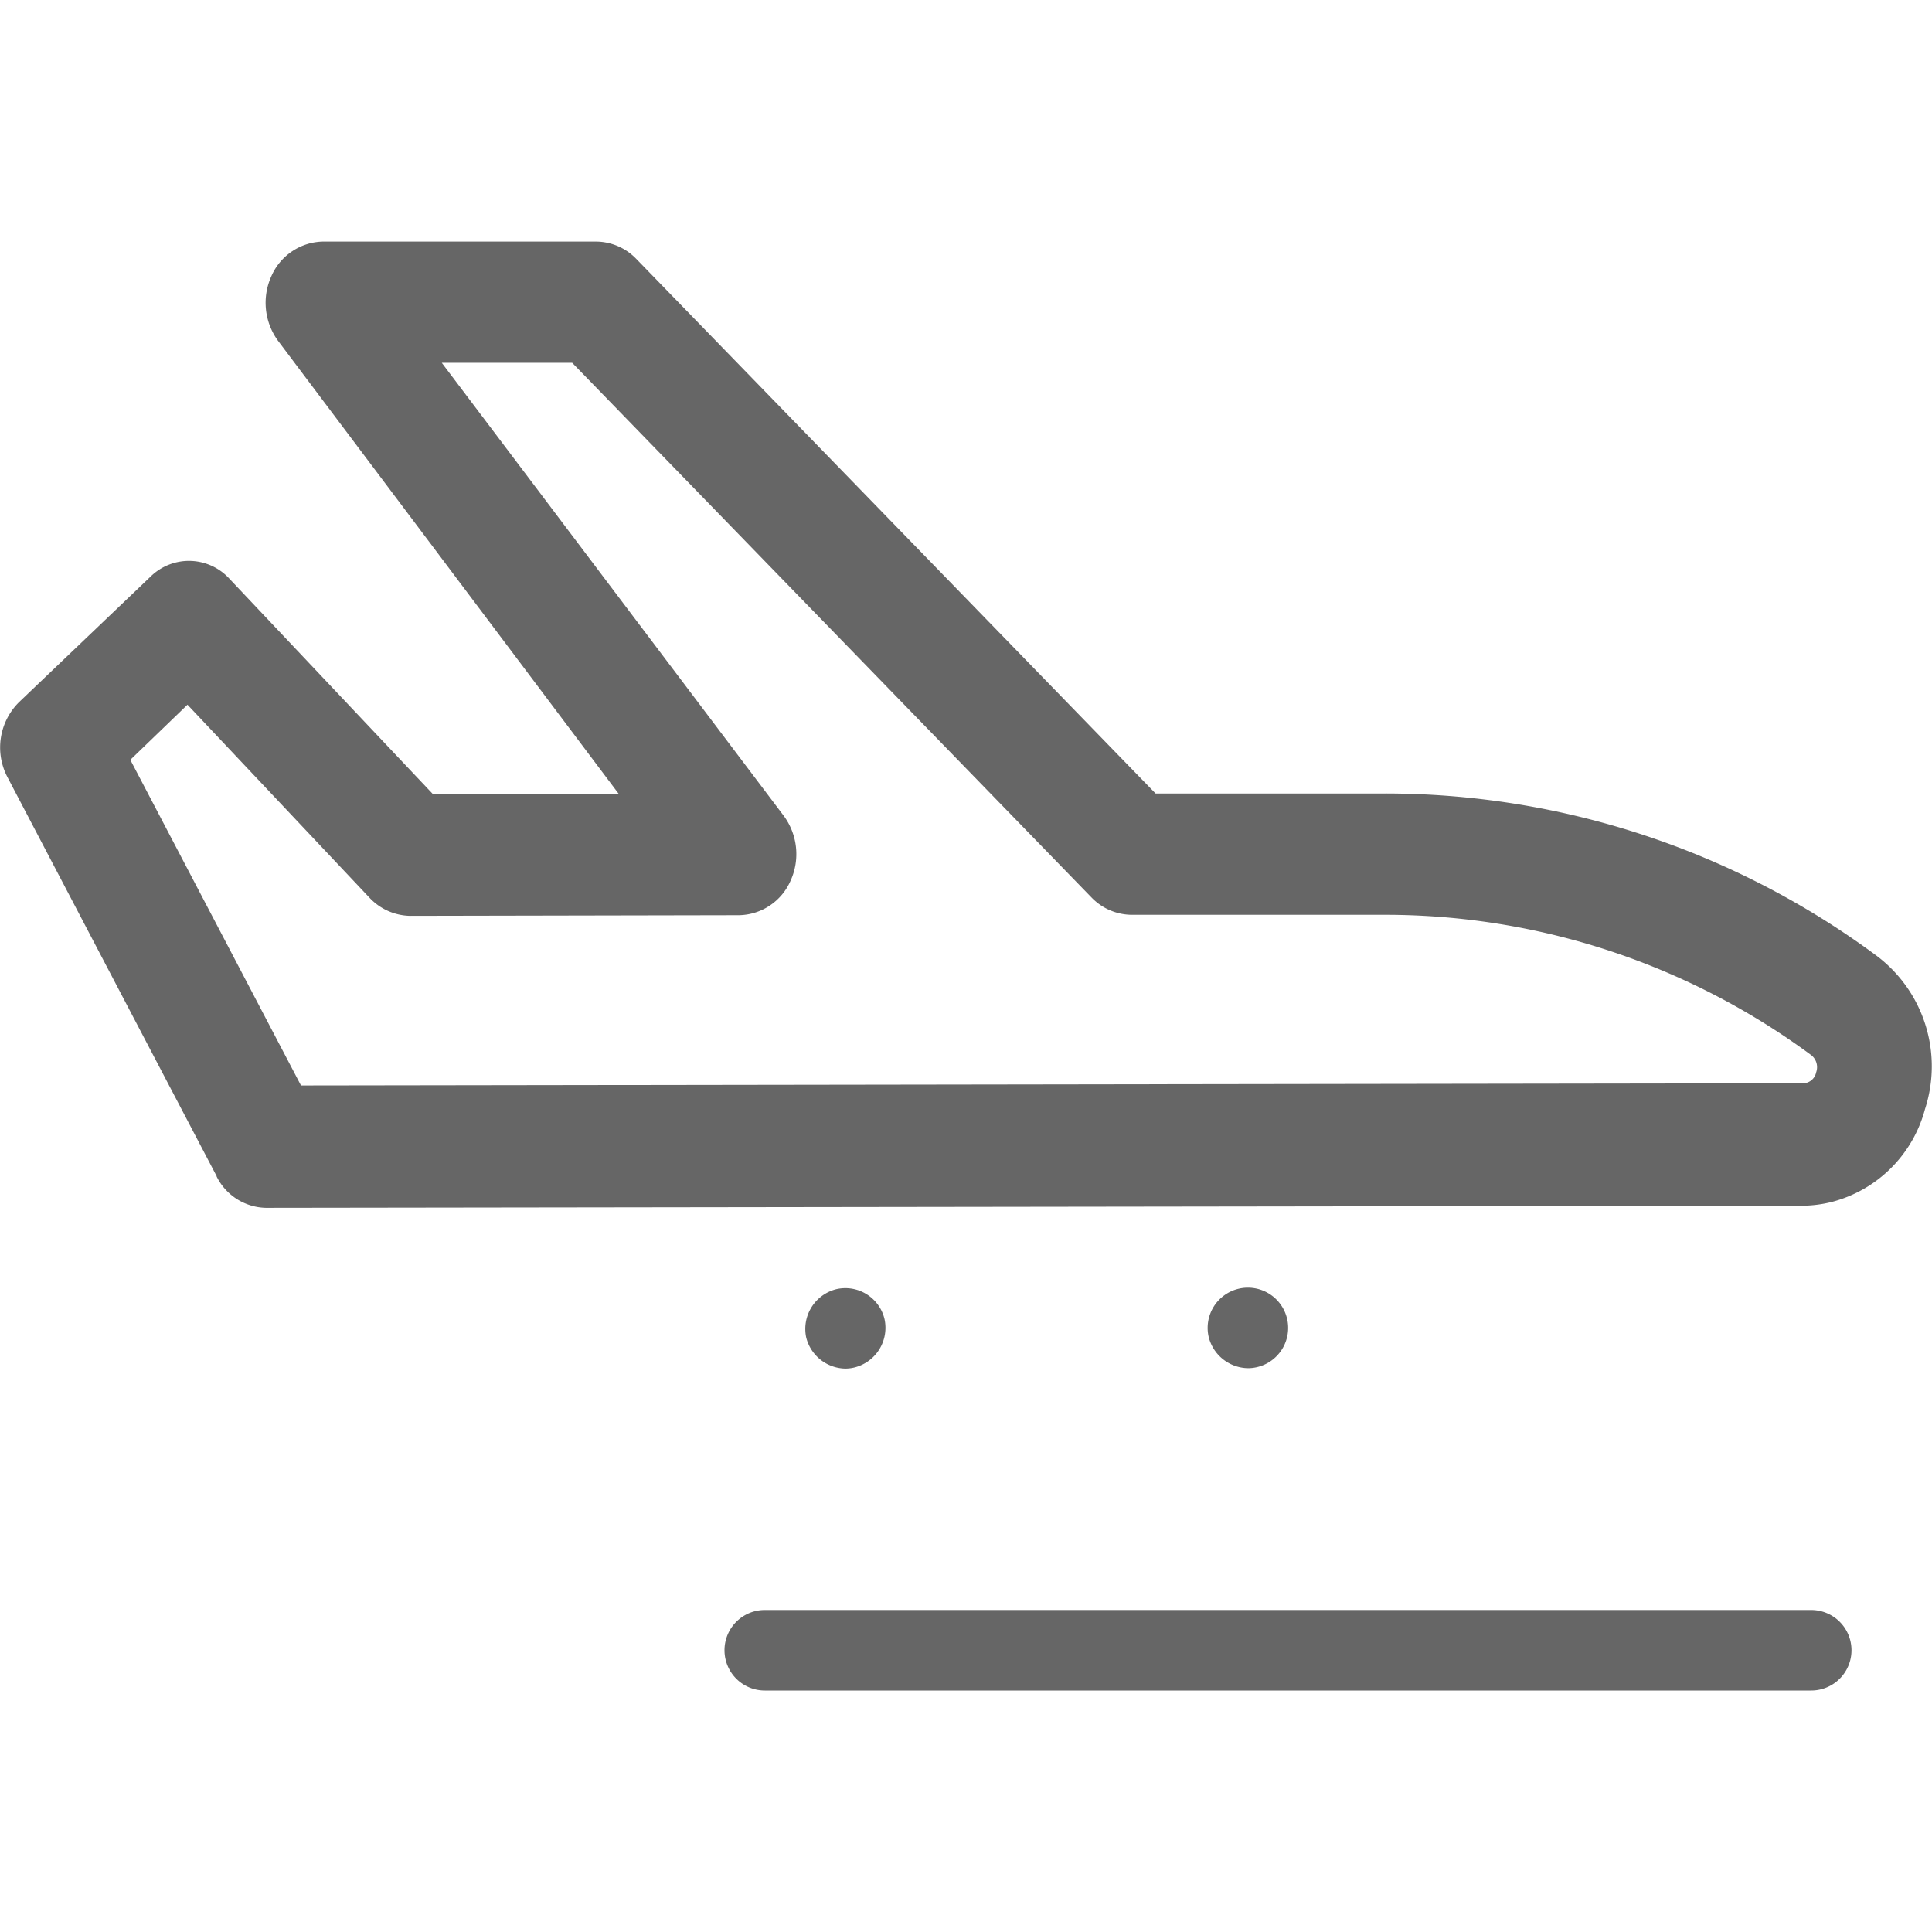 <svg xmlns="http://www.w3.org/2000/svg" xmlns:xlink="http://www.w3.org/1999/xlink" width="24" height="24" viewBox="0 0 24 24"><defs><clipPath id="b"><rect width="24" height="24"/></clipPath></defs><g id="a" clip-path="url(#b)"><path d="M1001.5,1024a.5.5,0,1,1,0-1h13a.5.5,0,1,1,0,1Zm.515-4.385a.509.509,0,0,1,.373-.6.5.5,0,0,1,.6.372.508.508,0,0,1-.373.6.492.492,0,0,1-.114.014A.51.51,0,0,1,1002.015,1019.615Zm5-.005a.5.5,0,1,1,.6.373.488.488,0,0,1-.113.013A.512.512,0,0,1,1007.015,1019.61Zm-12.324-2-2.6-4.959a.792.792,0,0,1,.148-.931l1.633-1.559a.681.681,0,0,1,.978.028l2.53,2.678,2.31,0-4.238-5.636a.8.8,0,0,1-.081-.8.715.715,0,0,1,.645-.43l3.39,0a.7.7,0,0,1,.494.211l6.455,6.645,2.845,0a10.259,10.259,0,0,1,6.1,2.007,1.718,1.718,0,0,1,.613,1.914,1.621,1.621,0,0,1-1.154,1.152,1.562,1.562,0,0,1-.382.048l-19.067.026h-.007A.7.7,0,0,1,994.691,1017.615Zm-1.072-5.171,2.12,4.045,18.646-.027a.169.169,0,0,0,.176-.136.19.19,0,0,0-.068-.219,8.909,8.909,0,0,0-5.3-1.738l-3.136,0a.7.7,0,0,1-.494-.211l-6.455-6.646-1.62,0,4.252,5.633a.8.8,0,0,1,.081.8.713.713,0,0,1-.645.429l-4.084.008a.71.71,0,0,1-.5-.223l-2.263-2.4Z" transform="translate(-992 -1003)" fill="#666"/></g></svg>